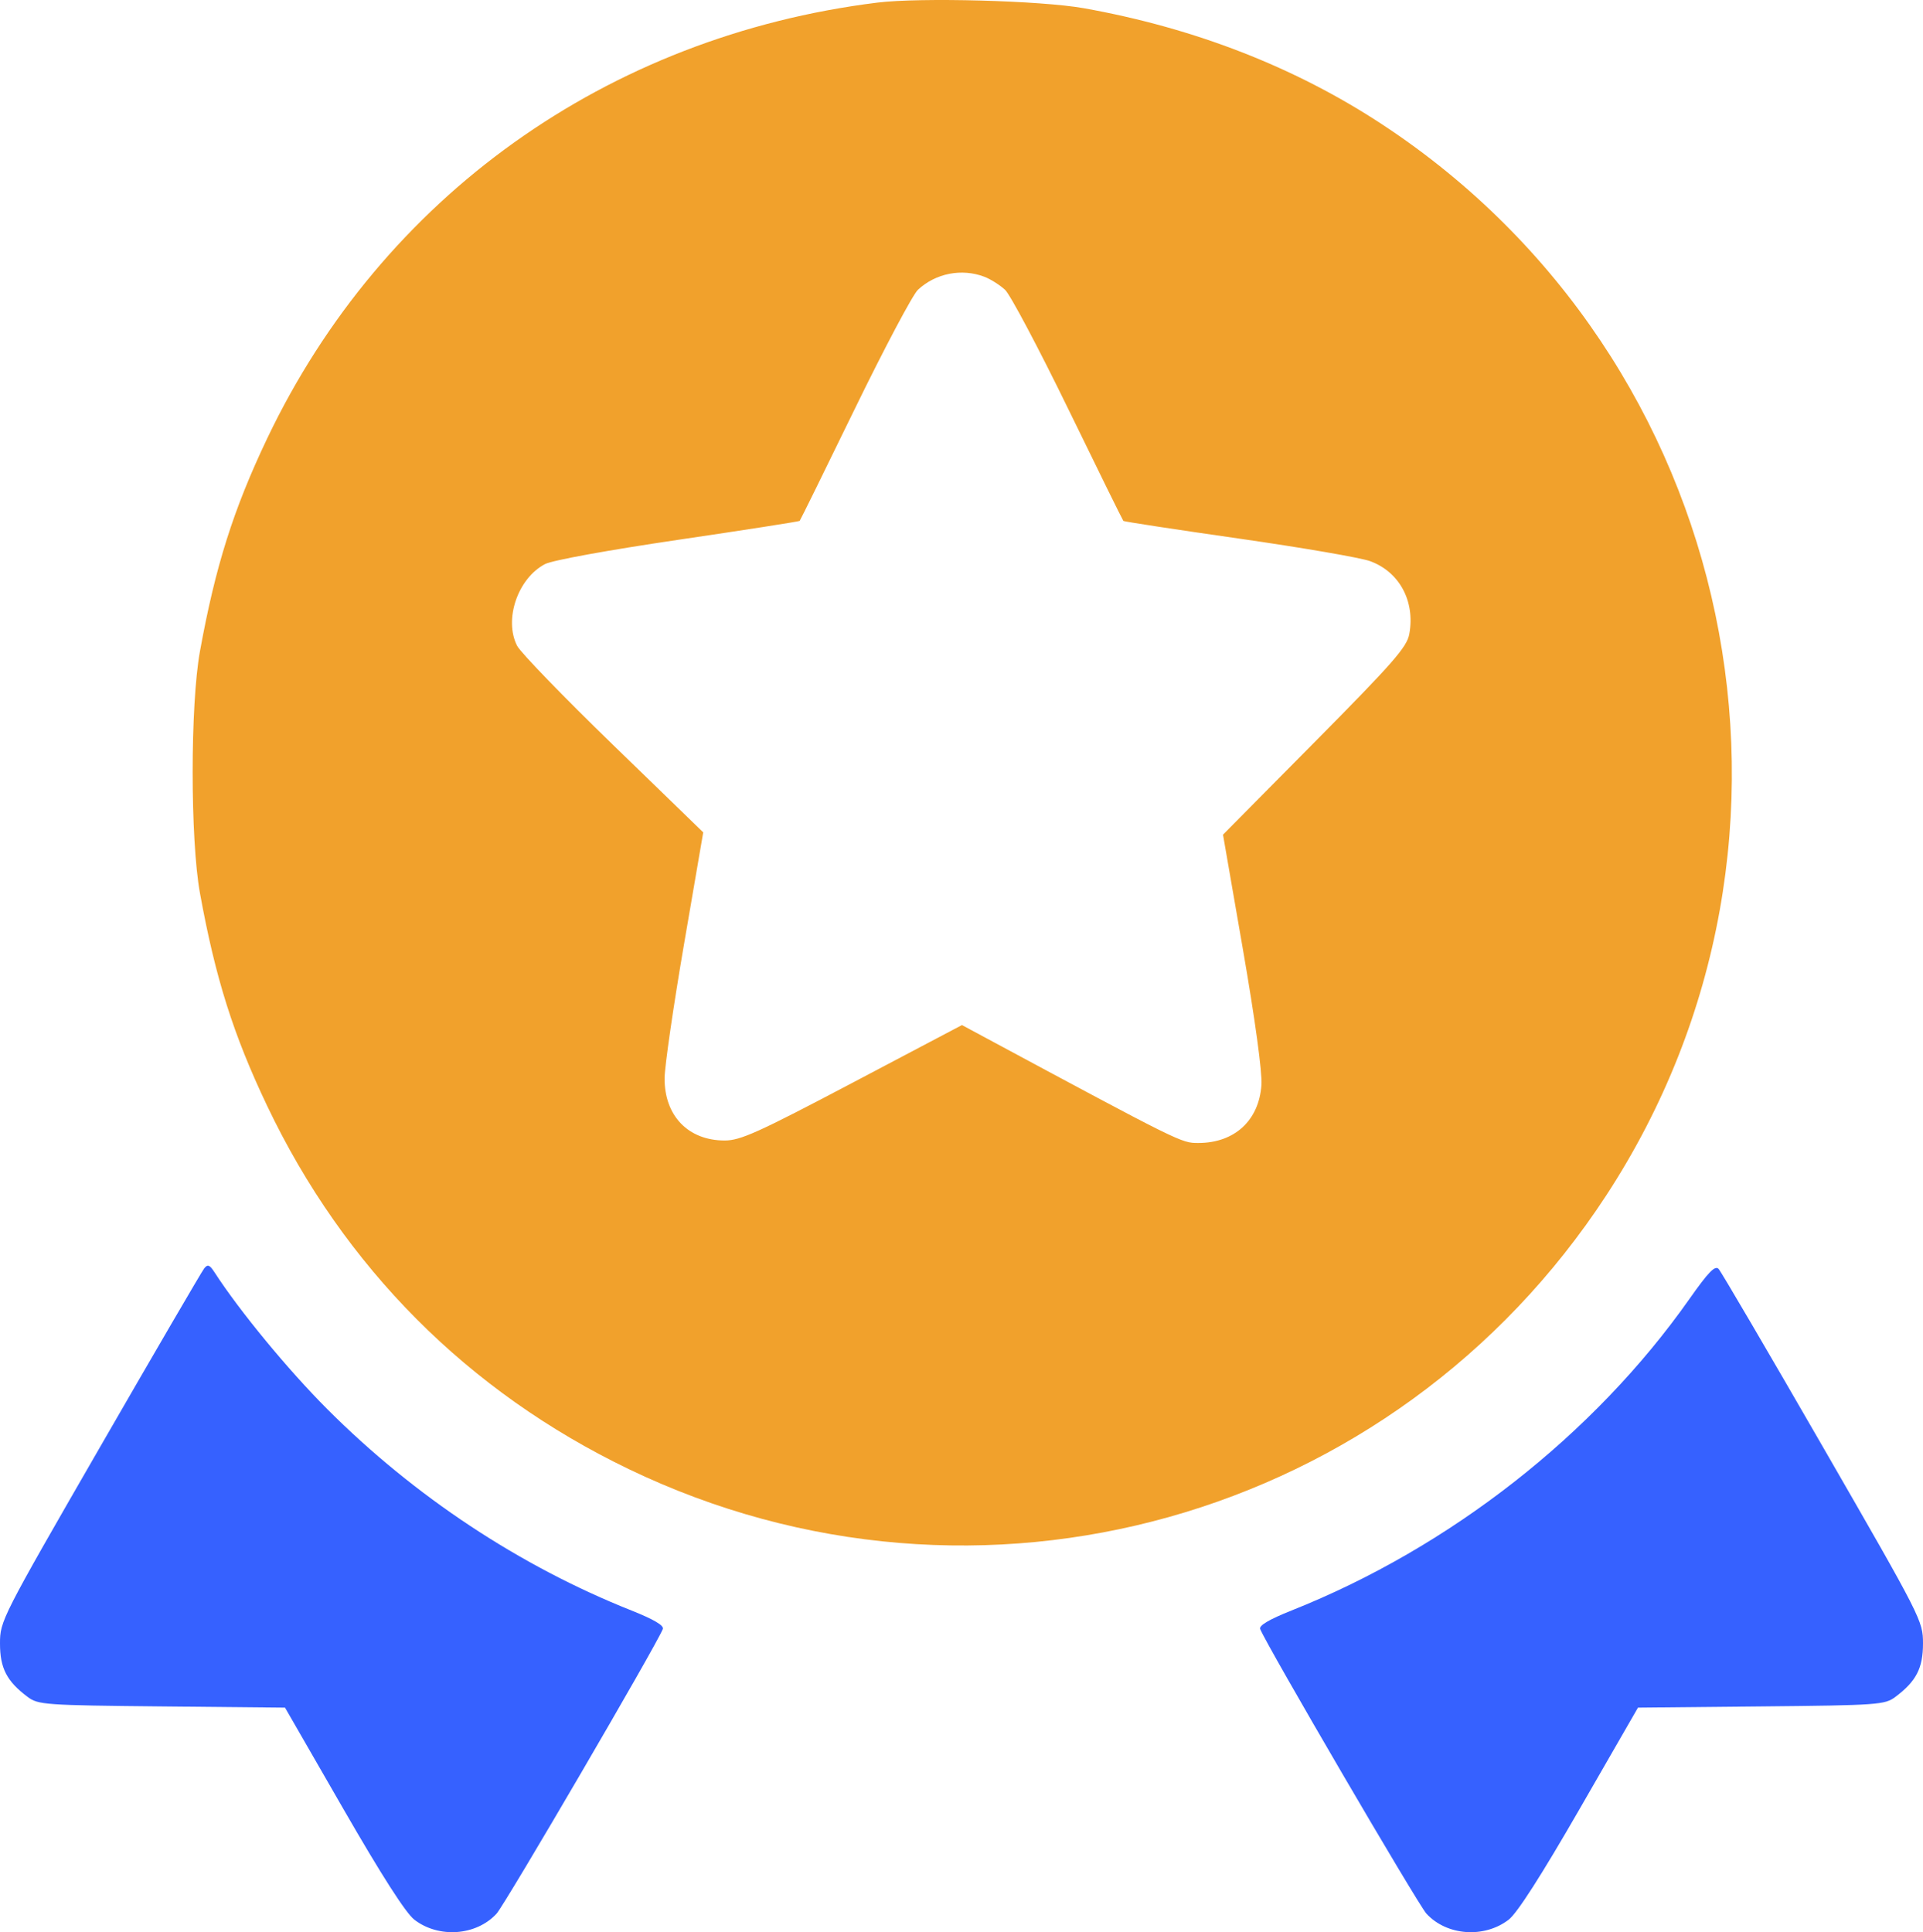 <?xml version="1.0" encoding="UTF-8"?> <svg xmlns="http://www.w3.org/2000/svg" width="204" height="205" viewBox="0 0 204 205" fill="none"> <path fill-rule="evenodd" clip-rule="evenodd" d="M10.599 153.551C16.428 143.438 21.404 134.901 21.657 134.58C22.032 134.105 22.238 134.183 22.77 135.006C25.414 139.095 30.566 145.345 34.724 149.509C43.965 158.762 55.128 166.152 66.992 170.87C69.357 171.812 70.456 172.461 70.314 172.833C69.686 174.475 53.584 202.049 52.676 203.035C50.521 205.378 46.551 205.669 43.956 203.674C43.05 202.978 40.498 198.994 36.412 191.899L30.236 181.175L17.17 181.046C4.745 180.923 4.047 180.874 2.929 180.035C0.714 178.374 -0.002 176.987 4.73383e-06 174.365C0.002 171.972 0.154 171.674 10.599 153.551ZM137.008 170.87C153.797 164.193 169.073 152.234 179.203 137.841C181.24 134.947 181.943 134.223 182.322 134.634C182.59 134.925 187.577 143.438 193.404 153.551C203.847 171.674 203.999 171.972 204 174.365C204.002 176.987 203.285 178.374 201.07 180.035C199.952 180.874 199.254 180.923 186.829 181.046L173.763 181.175L167.588 191.899C163.502 198.994 160.949 202.978 160.044 203.674C157.448 205.669 153.479 205.378 151.323 203.035C150.416 202.049 134.313 174.475 133.686 172.833C133.543 172.461 134.643 171.812 137.008 170.87Z" fill="#3661FF"></path> <path fill-rule="evenodd" clip-rule="evenodd" d="M93.056 0.279C64.393 3.848 40.55 20.888 28.34 46.528C24.753 54.061 22.846 60.103 21.212 69.1C20.179 74.784 20.179 89.071 21.212 94.756C22.846 103.752 24.753 109.794 28.34 117.327C36.492 134.448 49.647 147.662 66.713 155.874C103.727 173.686 147.9 161.3 170.418 126.795C195.1 88.973 184.457 38.102 146.657 13.218C137.416 7.135 126.746 2.976 114.99 0.874C110.433 0.06 97.611 -0.288 93.056 0.279ZM106.623 30.751C106.071 30.238 105.08 29.612 104.421 29.362C102.02 28.448 99.259 28.992 97.377 30.748C96.825 31.264 93.805 36.962 90.666 43.411C87.526 49.861 84.9 55.195 84.831 55.265C84.761 55.335 78.955 56.239 71.928 57.274C64.512 58.367 58.595 59.445 57.824 59.845C54.93 61.348 53.43 65.744 54.863 68.526C55.225 69.229 59.814 73.968 65.061 79.057L74.601 88.311L72.562 100.192C71.441 106.727 70.514 113.109 70.503 114.375C70.469 118.37 73.002 121.004 76.878 121.004C78.55 121.004 80.425 120.157 90.433 114.88L102.048 108.757L104.047 109.832C125.367 121.294 125.312 121.267 127.118 121.267C130.965 121.267 133.56 118.882 133.82 115.106C133.912 113.774 133.149 108.199 131.856 100.742L129.742 88.555L139.475 78.721C147.821 70.288 149.25 68.655 149.505 67.267C150.14 63.793 148.459 60.67 145.342 59.535C144.342 59.17 138.075 58.092 131.415 57.138C124.755 56.184 119.246 55.343 119.174 55.27C119.101 55.198 116.473 49.861 113.334 43.411C110.194 36.962 107.174 31.265 106.623 30.751Z" fill="#F1A12C"></path> </svg> 